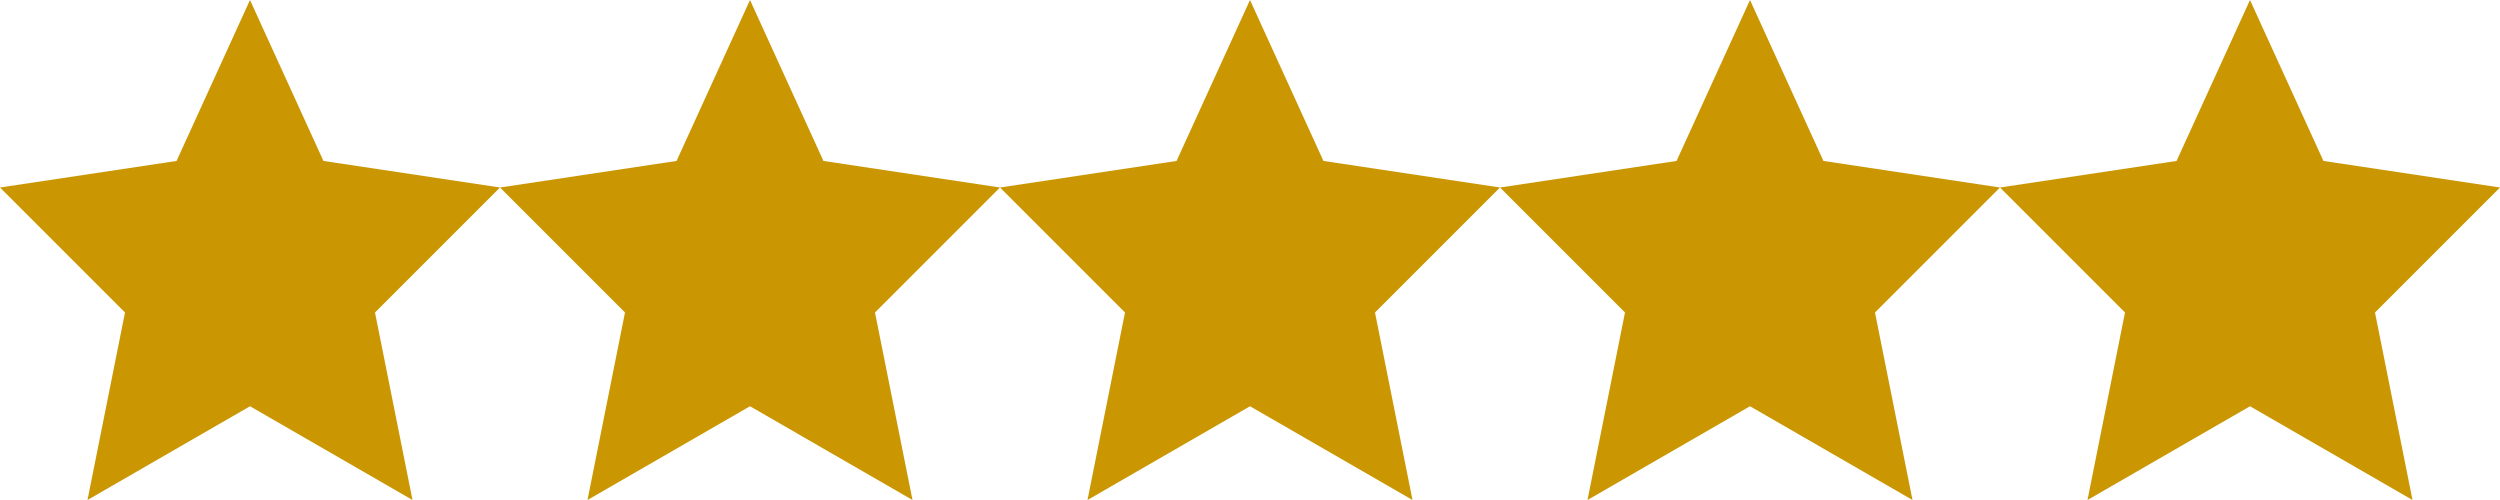 <svg xmlns="http://www.w3.org/2000/svg" viewBox="0 0 80 16" width="80" height="16"><defs><polygon id="star" points="8,0 10.35,5.15 16,6 12,10 13.2,16 8,13 2.8,16 4,10 0,6 5.65,5.15"></polygon></defs><use href="#star" x="0" y="0" fill="#CA9703"></use><use href="#star" x="16" y="0" fill="#CA9703"></use><use href="#star" x="32" y="0" fill="#CA9703"></use><use href="#star" x="48" y="0" fill="#CA9703"></use><use href="#star" x="64" y="0" fill="#CA9703"></use></svg>